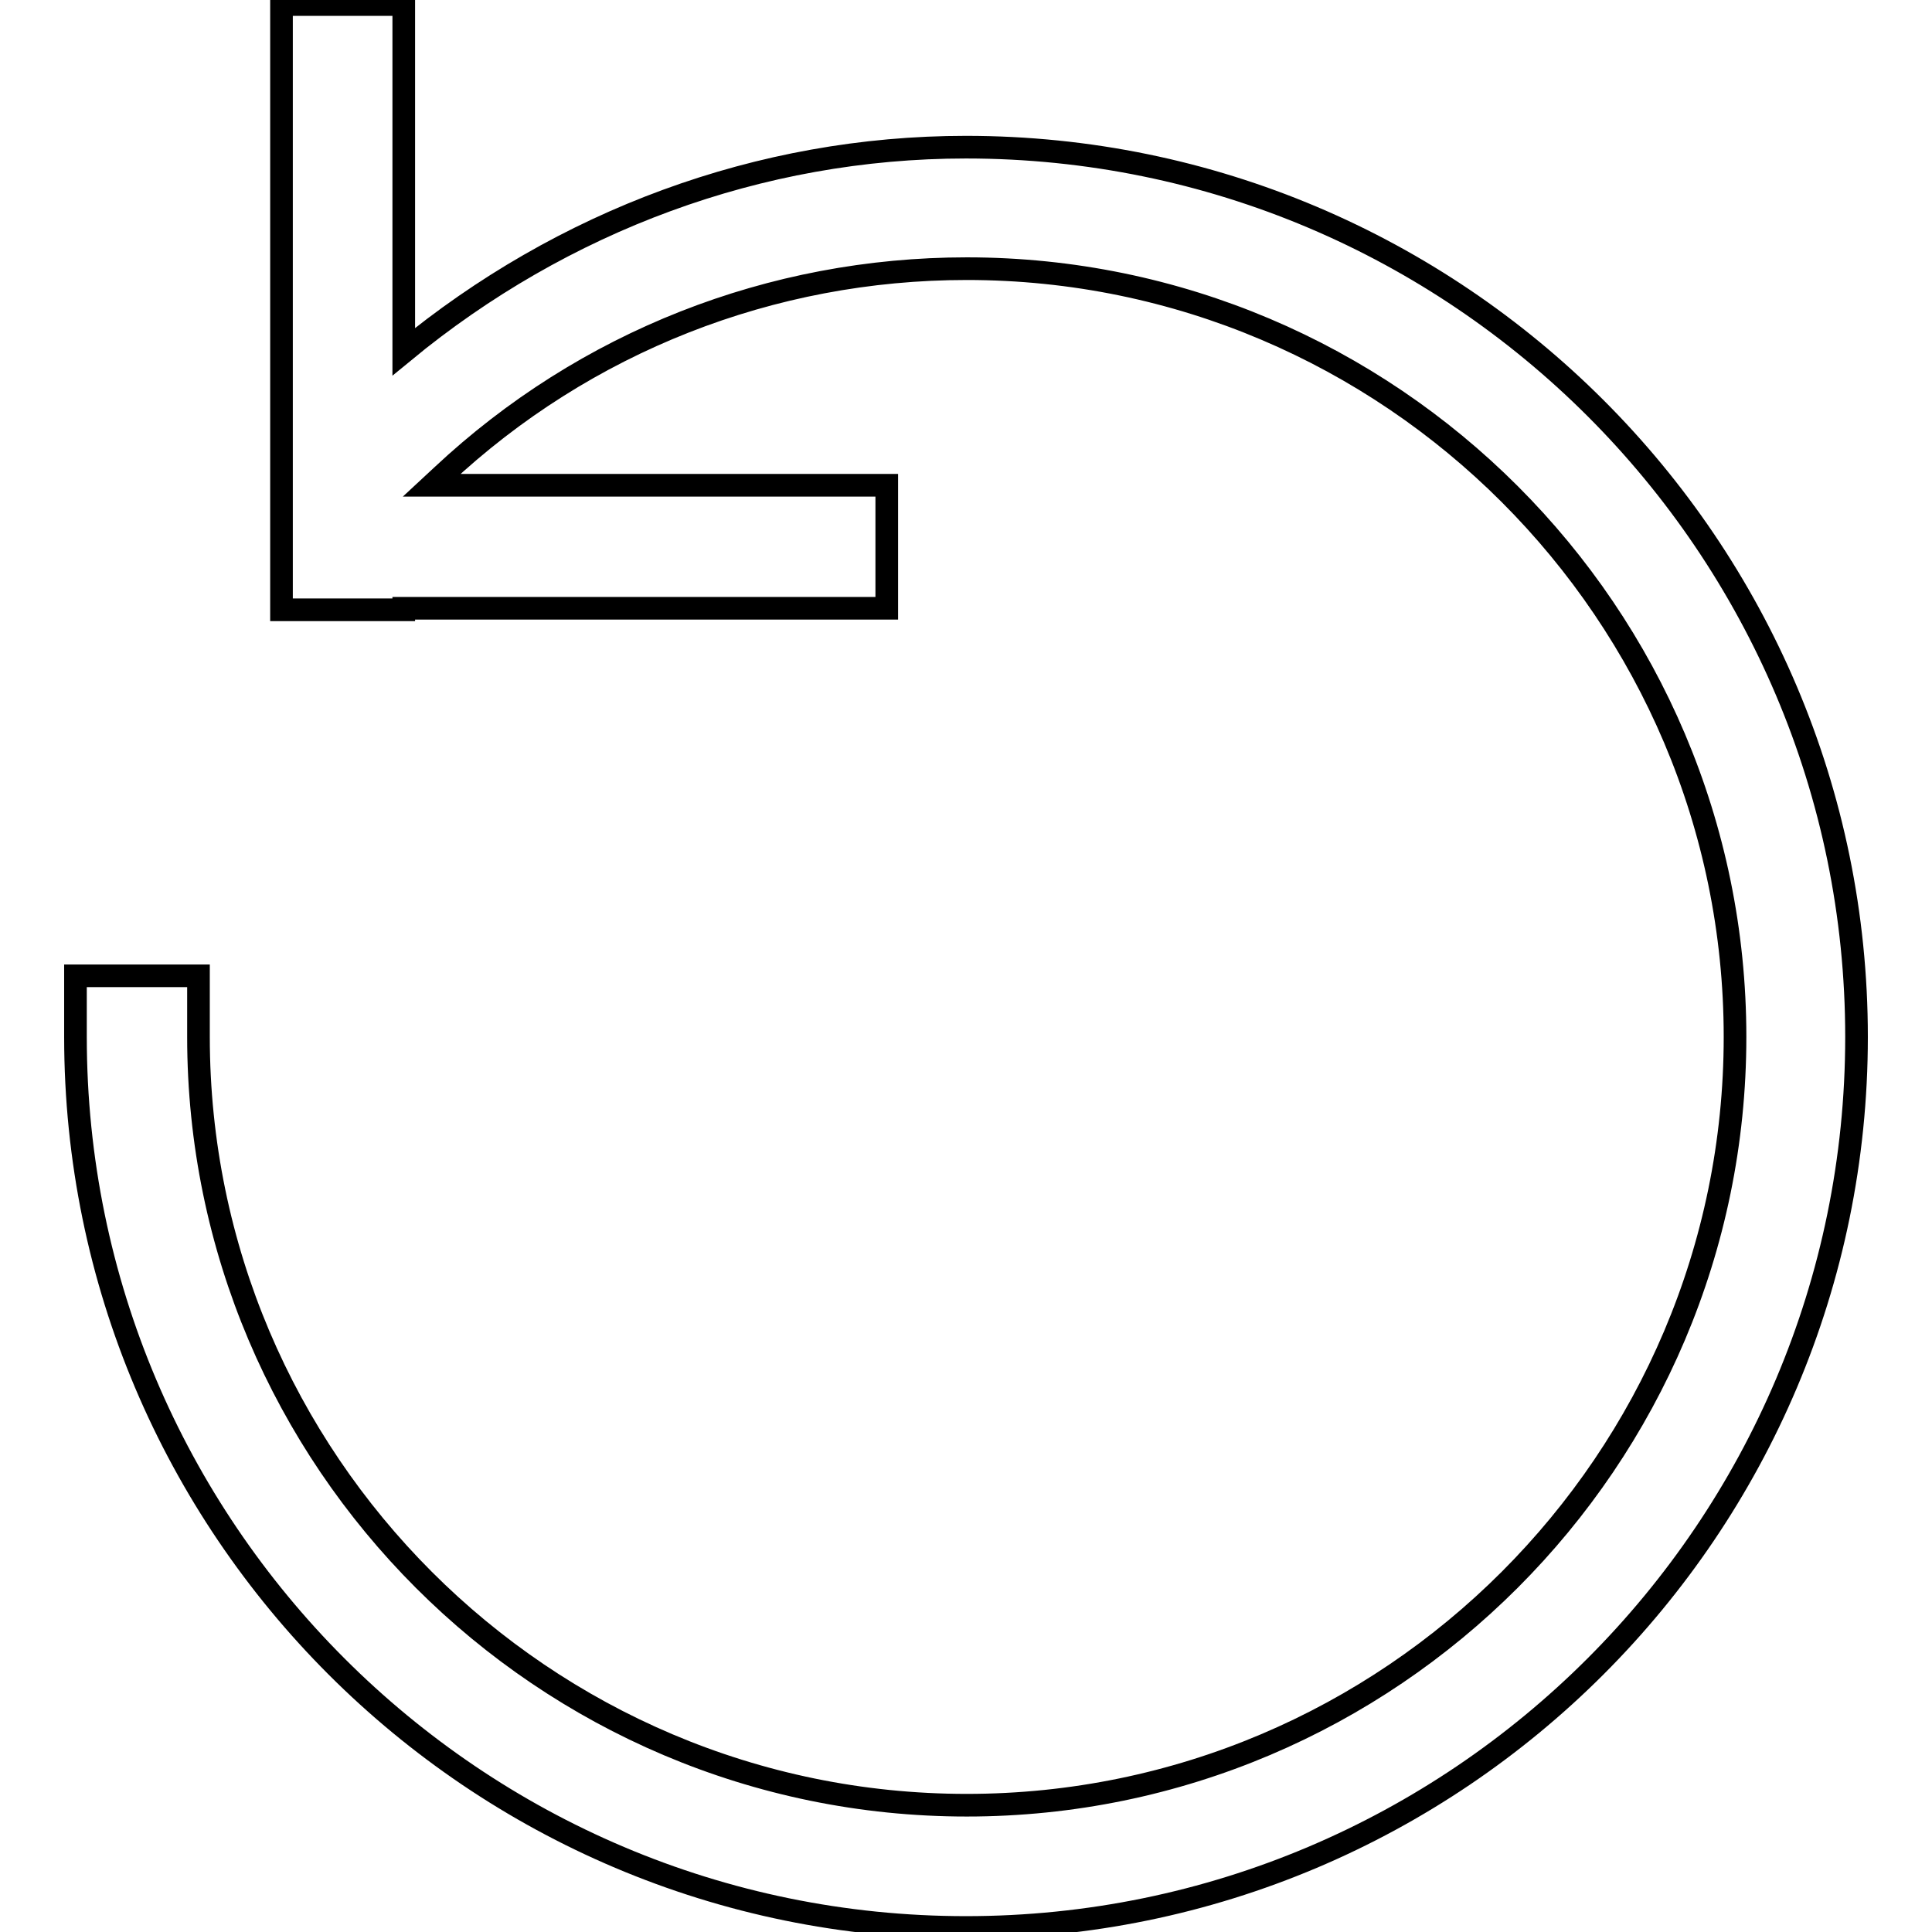 <?xml version="1.0" encoding="utf-8"?>
<!-- Svg Vector Icons : http://www.onlinewebfonts.com/icon -->
<!DOCTYPE svg PUBLIC "-//W3C//DTD SVG 1.1//EN" "http://www.w3.org/Graphics/SVG/1.1/DTD/svg11.dtd">
<svg version="1.1" xmlns="http://www.w3.org/2000/svg" xmlns:xlink="http://www.w3.org/1999/xlink" x="0px" y="0px" viewBox="0 0 256 256" enable-background="new 0 0 256 256" xml:space="preserve">
<g><g><path stroke-width="3" fill-opacity="0" stroke="#000000"  d="M128,19.5c-27.4,0-53.5,9.8-74.5,27.1v-46H37.3v63.8v16.2v0.2h16.2v-0.2h64V64.3H57.2l1.4-1.3c18.9-17.7,43.6-27.4,69.5-27.4c56.1,0,101.8,45.7,101.8,101.8c0,56.1-45.7,101.8-101.8,101.8c-56.1,0-101.8-45.7-101.8-101.8v-8.1H10v8.1c0,65.1,52.9,118,118,118s118-52.9,118-118C246,72.4,193.1,19.5,128,19.5z"/></g></g>
</svg>